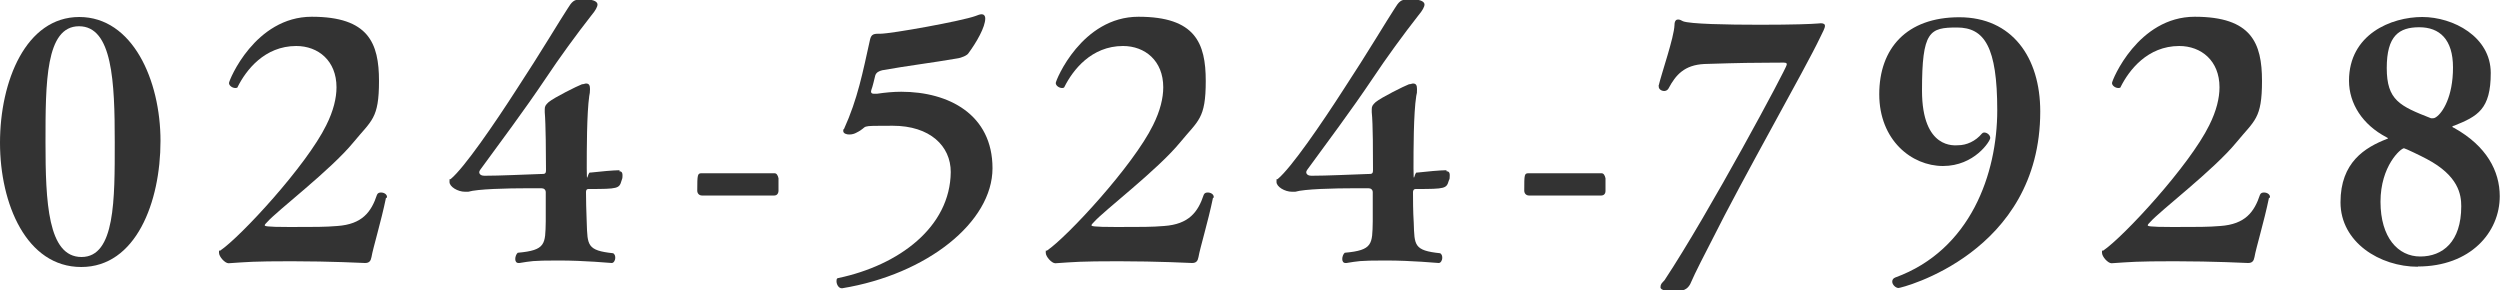 <?xml version="1.0" encoding="UTF-8"?>
<svg xmlns="http://www.w3.org/2000/svg" version="1.1" viewBox="0 0 1000 116">
  <defs>
    <style>
      .cls-1 {
        fill: #333;
      }
    </style>
  </defs>
  <!-- Generator: Adobe Illustrator 28.7.3, SVG Export Plug-In . SVG Version: 1.2.0 Build 164)  -->
  <g>
    <g id="_レイヤー_1" data-name="レイヤー_1">
      <g id="_レイヤー_1-2" data-name="_レイヤー_1">
        <g>
          <path class="cls-1" d="M0,57.1C0,32.4,10.4,6.8,31.7,6.8s32.5,25.2,32.5,49.6-9.8,50.4-31.7,50.4S0,81.6,0,57.1ZM45.9,56.8c0-24-.9-46.3-14.3-46.3s-13.4,22.6-13.4,46.4.9,45.9,14.4,45.9,13.3-23.1,13.3-46Z"/>
          <path class="cls-1" d="M154.4,79.1c-2,9.7-5.2,20.1-5.8,23.7-.3,1.6-.9,2.4-2.6,2.4,0,0-13.9-.7-29.4-.7s-17.6.3-25.2.8h0c-1.4,0-3.8-2.6-3.8-4.2s0-.7.4-.8c8.3-5.6,34.6-34.1,42.5-50.2,2.9-5.8,4.1-10.9,4.1-15.2,0-10.6-7.3-16.5-16.1-16.5-12.7,0-20.1,9.7-23.4,16.3,0,.4-.5.5-1,.5-1.1,0-2.5-.9-2.5-2s10.4-26.5,33.1-26.5,26.9,10.5,26.9,25.7-3,15.7-10.2,24.5c-9.2,11.2-30.6,27.4-34.6,32-.5.5-.9.9-.9,1.2s0,.7,10,.7,14.2,0,19-.4c10-.7,13.6-5.6,15.9-12.5.3-.7.9-.9,1.6-.9,1.2,0,2.4.7,2.4,1.8v.3h-.3Z"/>
          <path class="cls-1" d="M247.7,68.5c.7,0,1.3.3,1.3,1.6s-.1,1.3-.4,2.2c-.9,3.1-1.4,3.3-12.9,3.3h-.3c-.9,0-1,.7-1,1.3,0,2.6.1,7.7.3,12.3.3,8.9.1,11,10.6,12.1.7.5.8,1.2.8,1.8,0,1.2-.7,2.1-1.4,2.1s-10.4-1-21.3-1-11,.3-15.6,1h-.4c-.9,0-1.3-.7-1.3-1.6s.4-2,1-2.5c11.3-1,11-3.5,11.2-12.5v-11.7c0-1-.7-1.6-1.7-1.6h-5.2c-8.7,0-20.5.3-24.1,1.4-.4,0-.9,0-1.3,0-2.9,0-6.2-2-6.2-3.9s.1-.8.5-1.2c5.4-4.5,17.3-21.8,26.5-36.1,9.2-14,17.6-28.1,20.2-32,1.7-2.8,2.6-3.7,5-3.7s1.4,0,2.4,0c3.5,0,4.6,1.1,4.6,2s-.8,2.4-2.4,4.3c-5.9,7.5-13.1,17.4-18,24.8-9.7,14.4-18,25.3-26.5,37-.3.4-.4.7-.4,1,0,.8.8,1.4,2,1.4,6.2,0,16.4-.5,22.6-.7,1.6,0,2.1,0,2.1-1.6,0-6-.1-18.6-.5-23.1v-1.2c0-1.2.3-1.7,1.6-2.9,2.2-1.8,11.4-6.4,13.3-7.1.7,0,1.2-.3,1.6-.3,1.2,0,1.6.7,1.6,2.2s-.1,1.6-.3,2.8c-1,7-1,21.8-1,29s.3,1.6,1.3,1.6h.5c3.3-.4,9.1-.9,11-.9h.4l-.2.4Z"/>
          <path class="cls-1" d="M280.7,78.2c-.7,0-1.7-.5-1.8-1.8,0-6.7.1-7.1,1.8-7.1h29.1c.8,0,1.3.7,1.6,2v5.1c-.1,1.3-.9,1.8-1.6,1.8h-29.1Z"/>
          <path class="cls-1" d="M336.7,115.3c-1.3,0-2.1-1.6-2.1-2.8s.3-1.2.8-1.3c24.1-5.1,44.7-20.3,44.9-42.4,0-10.4-8.3-18.5-23.2-18.5s-8.9,0-14.6,2.8c-.7.4-1.7.7-2.8.7s-2.4-.4-2.4-1.4.1-.5.3-.8c5.5-12.1,7.5-22.7,10.4-35.7.4-1.7,1-2.4,3.1-2.4h.9c4.6,0,32.7-5.1,38.2-7.1,1-.4,1.8-.7,2.5-.7s1.4.5,1.4,1.7c0,3.4-3.4,9.4-6.8,14-.5.7-2.4,1.7-4.6,2-9.8,1.7-19.8,2.9-29.8,4.7-1.2.3-2.4.8-2.8,2.1-.4,1.6-1,4.3-1.6,5.9,0,.3-.1.4-.1.5,0,.7.5.9,1.2.9s.8,0,1.2,0c3.3-.5,6.6-.8,9.7-.8,19,0,36.5,9.1,36.5,30.6s-26.1,42.4-60.1,48h-.3,0Z"/>
          <path class="cls-1" d="M485.2,79.1c-2,9.7-5.2,20.1-5.8,23.7-.3,1.6-.9,2.4-2.6,2.4,0,0-13.9-.7-29.4-.7s-17.6.3-25.2.8h-.1c-1.4,0-3.8-2.6-3.8-4.2s.1-.7.4-.8c8.3-5.6,34.6-34.1,42.5-50.2,2.9-5.8,4.1-10.9,4.1-15.2,0-10.6-7.3-16.5-16.1-16.5-12.7,0-20.1,9.7-23.4,16.3-.1.4-.5.5-1,.5-1.1,0-2.5-.9-2.5-2s10.4-26.5,33.1-26.5,26.9,10.5,26.9,25.7-3,15.7-10.2,24.5c-9.2,11.2-30.6,27.4-34.6,32-.5.5-.9.9-.9,1.2s0,.7,10,.7,14.2,0,19-.4c10-.7,13.6-5.6,15.9-12.5.3-.7.9-.9,1.6-.9,1.2,0,2.4.7,2.4,1.8v.3h-.3Z"/>
          <path class="cls-1" d="M578.6,68.5c.7,0,1.3.3,1.3,1.6s0,1.3-.4,2.2c-.9,3.1-1.4,3.3-12.9,3.3h-.3c-.9,0-1.1.7-1.1,1.3,0,2.6,0,7.7.3,12.3.3,8.9,0,11,10.6,12.1.7.5.8,1.2.8,1.8,0,1.2-.7,2.1-1.4,2.1s-10.4-1-21.3-1-11,.3-15.6,1h-.4c-.9,0-1.3-.7-1.3-1.6s.4-2,1-2.5c11.3-1,11-3.5,11.2-12.5v-11.7c0-1-.7-1.6-1.7-1.6h-5.2c-8.7,0-20.5.3-24.1,1.4-.4,0-.9,0-1.3,0-2.9,0-6.2-2-6.2-3.9s.1-.8.5-1.2c5.4-4.5,17.3-21.8,26.5-36.1,9.2-14,17.6-28.1,20.2-32,1.7-2.8,2.6-3.7,5-3.7s1.4,0,2.4,0c3.5,0,4.6,1.1,4.6,2s-.8,2.4-2.4,4.3c-5.9,7.5-13.1,17.4-18,24.8-9.7,14.4-18,25.3-26.5,37-.3.4-.4.7-.4,1,0,.8.8,1.4,2,1.4,6.2,0,16.4-.5,22.6-.7,1.6,0,2.1,0,2.1-1.6,0-6,0-18.6-.5-23.1v-1.2c0-1.2.3-1.7,1.6-2.9,2.2-1.8,11.4-6.4,13.3-7.1.7,0,1.2-.3,1.6-.3,1.2,0,1.6.7,1.6,2.2s0,1.6-.3,2.8c-1.1,7-1.1,21.8-1.1,29s.3,1.6,1.3,1.6h.5c3.3-.4,9.1-.9,11-.9h.4v.4Z"/>
          <path class="cls-1" d="M611.5,78.2c-.7,0-1.7-.5-1.8-1.8,0-6.7,0-7.1,1.8-7.1h29.1c.8,0,1.3.7,1.6,2v5.1c0,1.3-.9,1.8-1.6,1.8h-29.1Z"/>
          <path class="cls-1" d="M663.4,34.5c1.3-5.5,6.2-19.4,6.4-24.5,0-1.7.7-2.2,1.4-2.2s1.3.3,2,.7c2.8,1.1,17.4,1.4,30.8,1.4s20.9-.3,23.1-.5c.5,0,.9-.1,1.2-.1,1.2,0,1.7.4,1.7,1.1s-.9,2.5-2,4.7c-6,12.6-30.8,56-43.4,81.3-2.4,4.7-6.4,12.3-8.5,17.2-1.1,2.1-2.8,2.9-6,2.9s-5.9-.3-5.9-1.6.5-1.6,1.6-2.8c17.8-26.9,48.9-85,48.9-86.2s0-.8-9.3-.8-19.8.4-23.7.5c-7.9.4-11.4,4.3-14.3,9.8-.4.7-1.1,1-1.7,1-1.2,0-2.2-.8-2.2-1.7v-.3h0Z"/>
          <path class="cls-1" d="M756.9,112.6c0-.7.4-1.3,1.2-1.6,30.2-11,40.8-41.6,40.8-66.9s-5.1-33.1-16.1-33.1-14,1.4-14,25.2,13.3,21.9,14.4,21.9c3.4,0,7-1.6,9.6-4.7.3-.3.5-.4.9-.4,1.1,0,2.4,1,2.4,2.2s-6.3,11.2-18.9,11.2-25.5-10.4-25.5-28.7,10.9-30.8,32-30.8,32.4,16,32.4,37.7c0,56.7-55.6,70.6-56.7,70.6s-2.5-1.3-2.5-2.5h0Z"/>
          <path class="cls-1" d="M907.6,79.1c-2,9.7-5.2,20.1-5.8,23.7-.3,1.6-.9,2.4-2.6,2.4,0,0-13.9-.7-29.4-.7s-17.6.3-25.2.8h0c-1.4,0-3.8-2.6-3.8-4.2s0-.7.4-.8c8.3-5.6,34.6-34.1,42.5-50.2,2.9-5.8,4.1-10.9,4.1-15.2,0-10.6-7.3-16.5-16.1-16.5-12.7,0-20.1,9.7-23.4,16.3,0,.4-.5.5-1,.5-1.1,0-2.5-.9-2.5-2s10.4-26.5,33.1-26.5,26.9,10.5,26.9,25.7-3,15.7-10.2,24.5c-9.2,11.2-30.6,27.4-34.6,32-.5.5-.9.9-.9,1.2s0,.7,10,.7,14.2,0,19-.4c10-.7,13.6-5.6,15.9-12.5.3-.7.9-.9,1.6-.9,1.2,0,2.4.7,2.4,1.8v.3h-.3Z"/>
          <path class="cls-1" d="M967.2,106.7c-15.3,0-31-9.8-31-25.8s9.8-21.9,18.5-25.3c.3,0,.4,0,.4-.3s0,0-.5-.4c-9.6-5-15-13.5-15-22.6,0-18.6,16.9-25.5,29.3-25.5s27.4,7.9,27.4,22.4-5.2,17.3-14.7,21.1c-.4,0-.7.3-.7.4s.3.3.8.5c12.9,7.2,18.2,17.2,18.2,27.3,0,14.4-11.7,28.1-32.8,28.1h0ZM984.5,82.5c0-4.7-1.1-12.2-13.8-18.9-2.2-1.2-8.7-4.3-9.1-4.3-1.3,0-9.4,7.1-9.4,21.4s7,21.9,15.9,21.9,16.4-5.8,16.4-20.1h0ZM981.2,27c0-11.3-5.4-16.1-13.5-16.1s-13,3.4-13,16.3,5.2,15.2,17.7,20.1c.3,0,.5,0,.8,0,.5,0,1.1-.3,1.3-.5,2.5-1.7,6.7-8,6.7-19.8h0Z"/>
        </g>
      </g>
    </g>
  </g>
</svg>